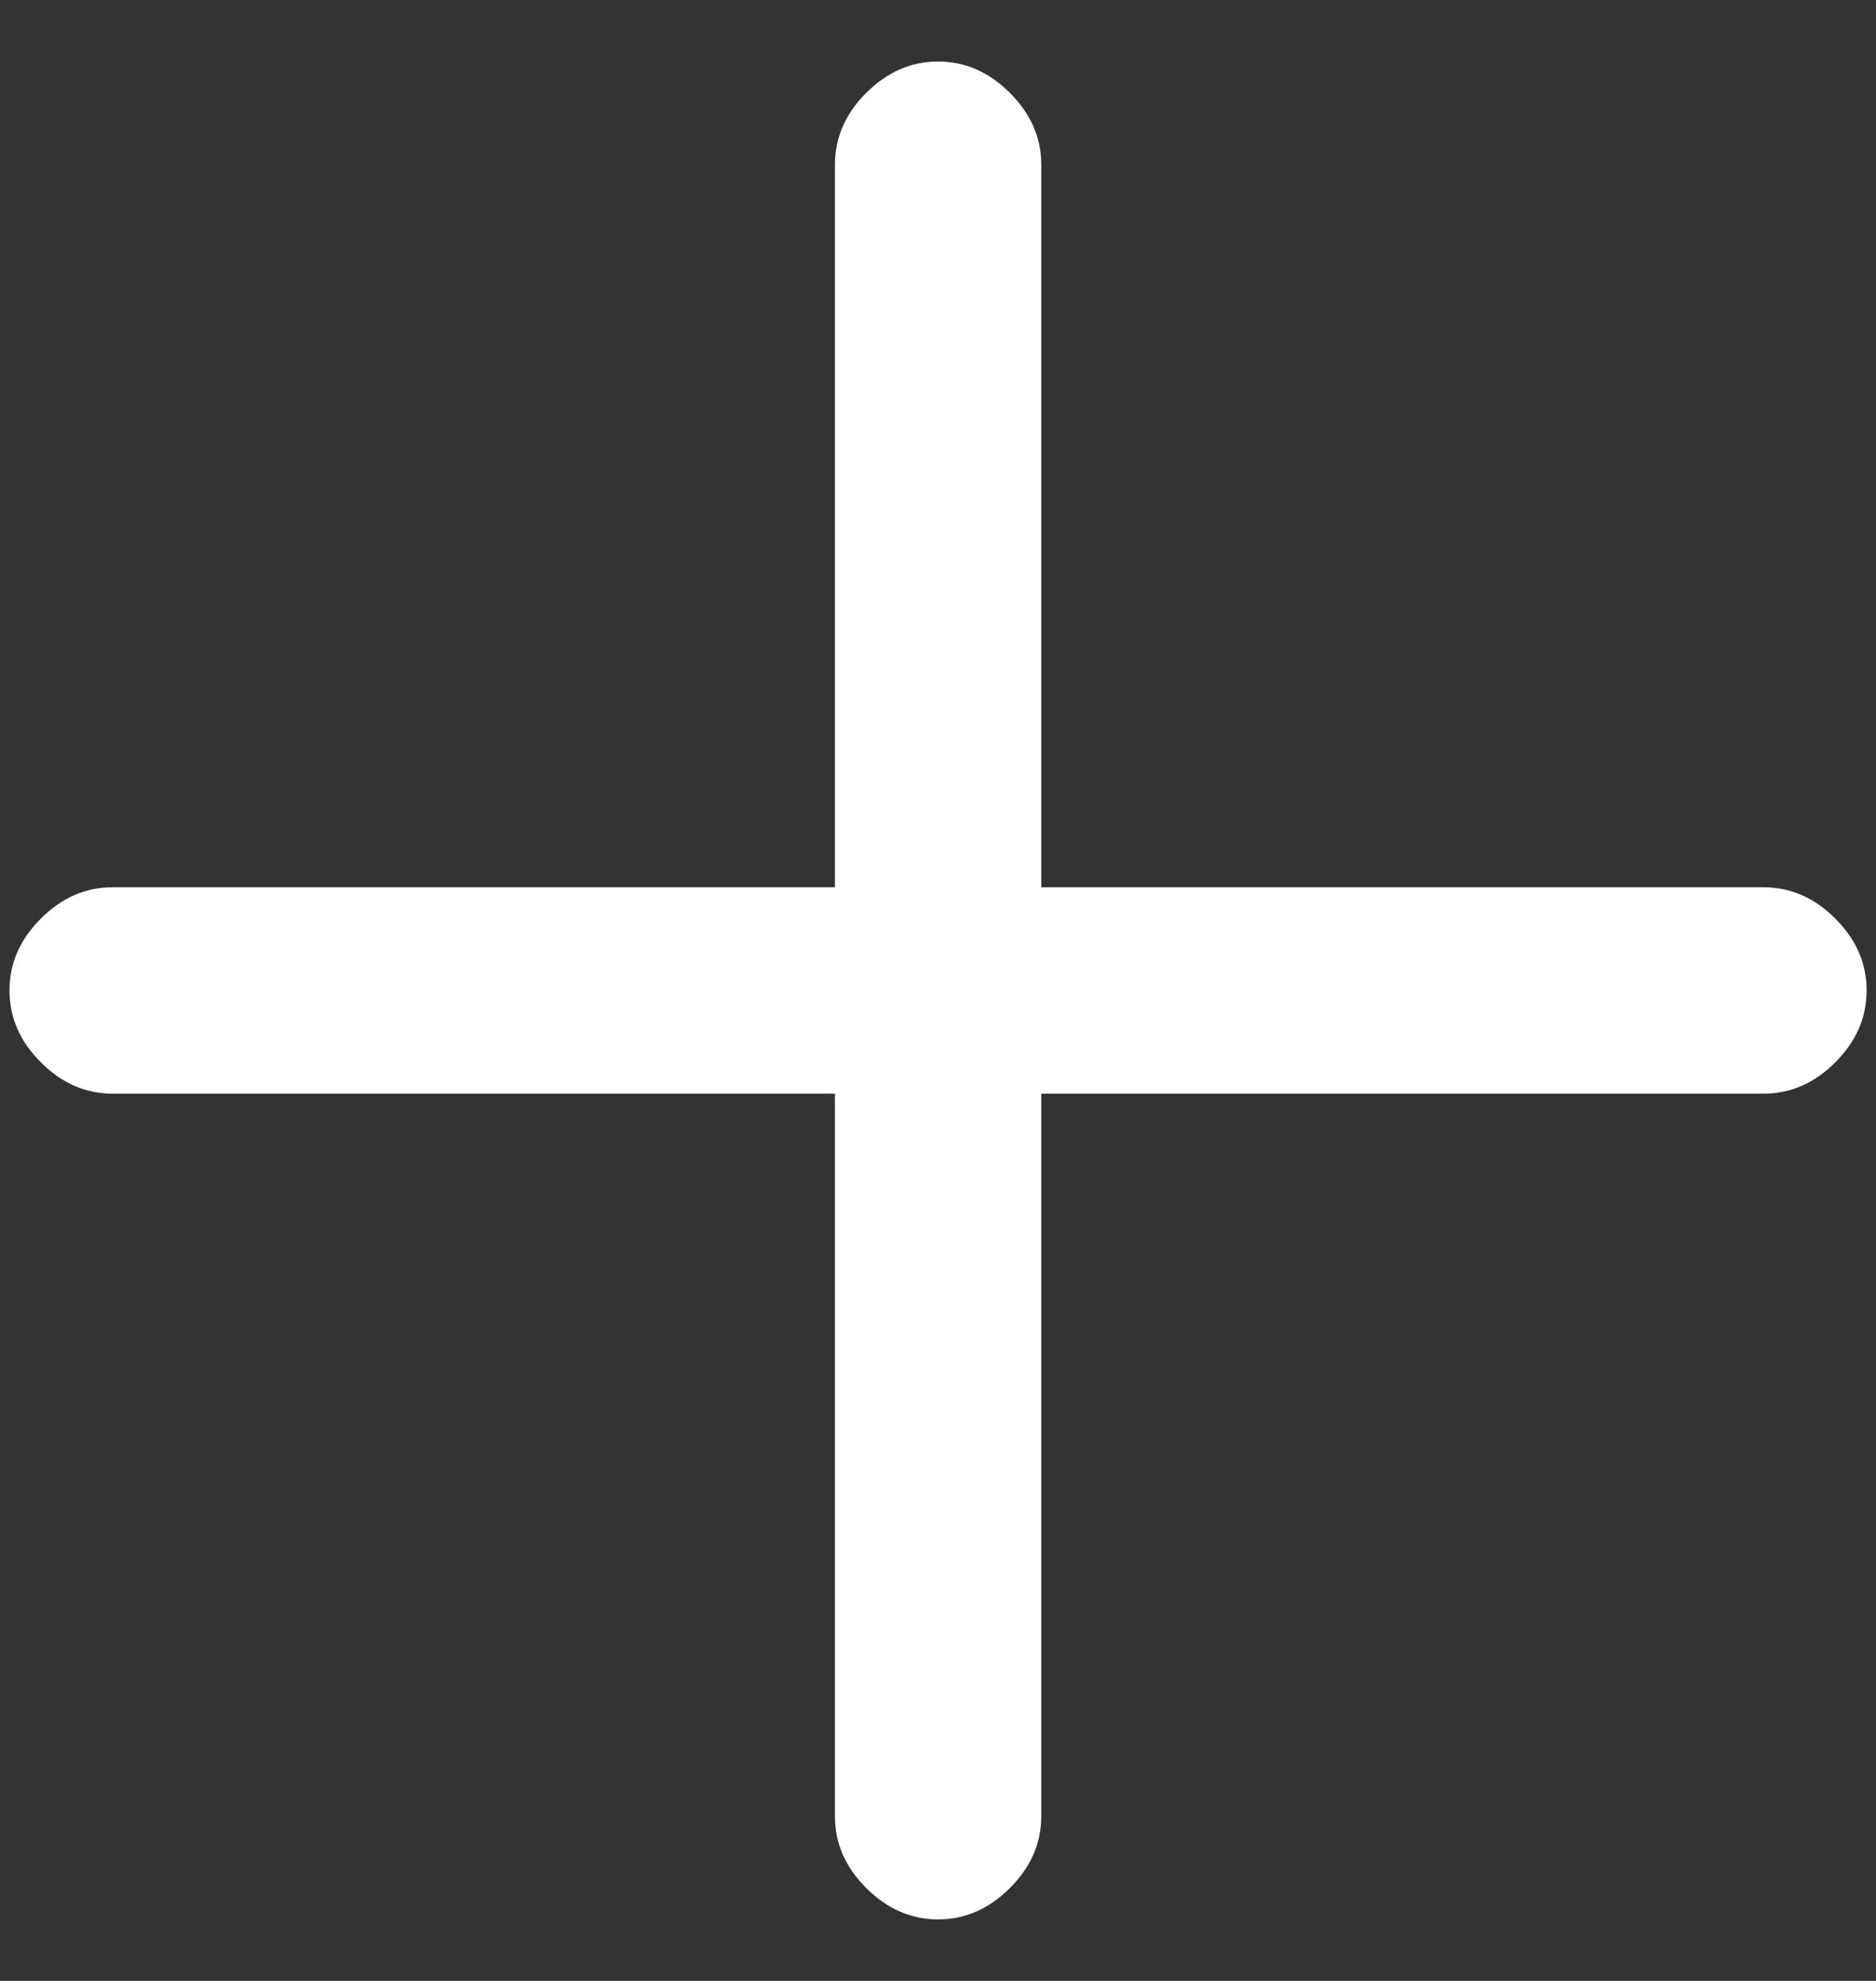 <svg width="18" height="19" viewBox="0 0 18 19" fill="none" xmlns="http://www.w3.org/2000/svg">
<rect x="0" y="0" width="18" height="19" fill="#333333" stroke="none"/>
<path d="M9.991 10.49L9.991 17.42C9.991 17.679 9.89 17.909 9.69 18.109C9.49 18.309 9.26 18.41 9.001 18.41C8.741 18.41 8.512 18.309 8.311 18.109C8.111 17.909 8.011 17.679 8.011 17.42L8.011 10.49L1.081 10.49C0.822 10.49 0.592 10.39 0.392 10.189C0.191 9.989 0.091 9.759 0.091 9.5C0.091 9.241 0.191 9.011 0.392 8.811C0.592 8.61 0.822 8.51 1.081 8.51L8.011 8.51L8.011 1.58C8.011 1.321 8.111 1.091 8.311 0.891C8.512 0.691 8.741 0.59 9.001 0.59C9.26 0.59 9.49 0.691 9.69 0.891C9.89 1.091 9.991 1.321 9.991 1.58L9.991 8.51H16.92C17.18 8.51 17.409 8.61 17.61 8.811C17.81 9.011 17.91 9.241 17.91 9.5C17.91 9.759 17.81 9.989 17.61 10.189C17.409 10.39 17.18 10.49 16.92 10.49H9.991Z" fill="white"/>
</svg>
